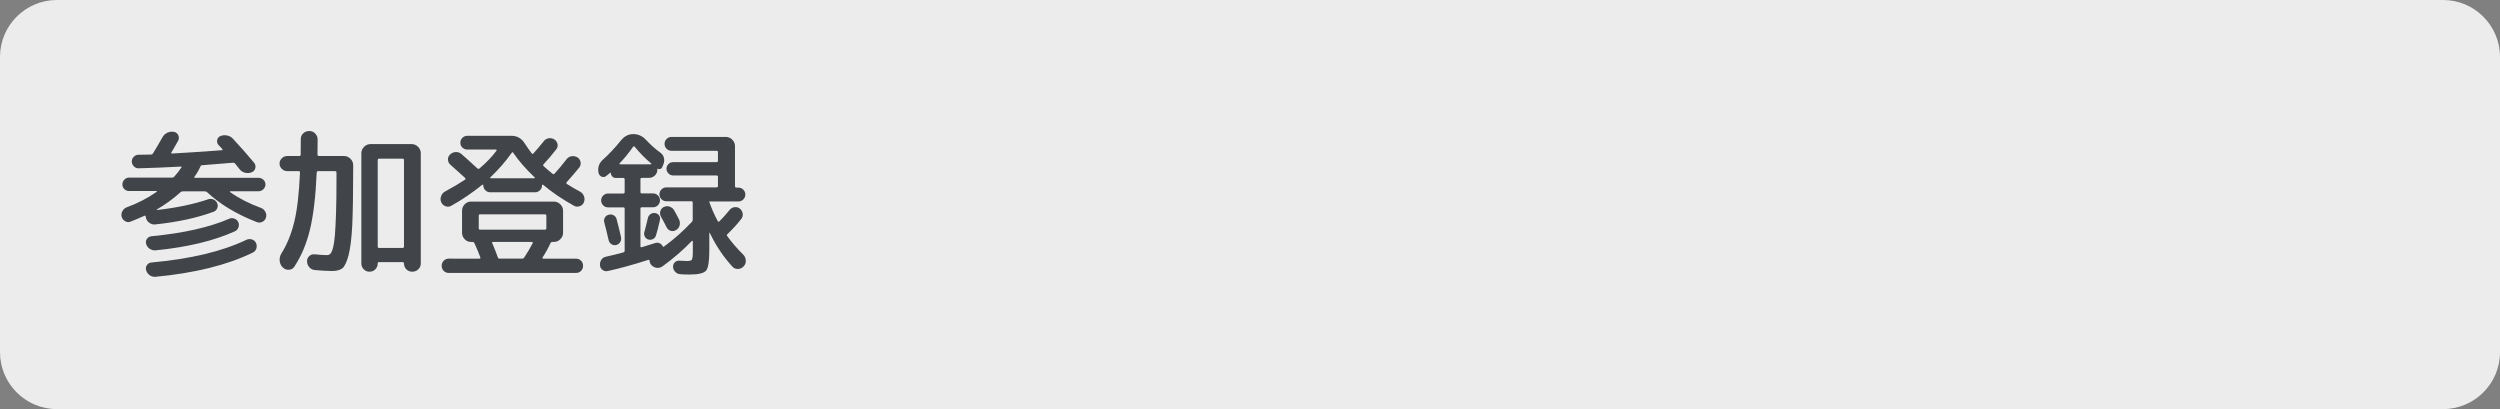 <?xml version="1.0" encoding="utf-8"?>
<!-- Generator: Adobe Illustrator 27.4.1, SVG Export Plug-In . SVG Version: 6.00 Build 0)  -->
<svg version="1.1" id="レイヤー_1" xmlns="http://www.w3.org/2000/svg" xmlns:xlink="http://www.w3.org/1999/xlink" x="0px"
	 y="0px" viewBox="0 0 220 36" style="enable-background:new 0 0 220 36;" xml:space="preserve">
<rect x="0" y="0" width="220" height="36" fill="#808080" stroke="none"/>
<style type="text/css">
	.st0{opacity:0.85;}
	.st1{fill:#FFFFFF;}
	.st2{fill:#414549;}
</style>
<g class="st0">
	<path class="st1" d="M220,31c0,2.75-2.25,5-5,5H5c-2.75,0-5-2.25-5-5V5c0-2.75,2.25-5,5-5h210c2.75,0,5,2.25,5,5V31z"/>
</g>
<g>
	<g>
		<path class="st2" d="M11.5,19.5c-0.16,0.07-0.32,0.06-0.48-0.03s-0.26-0.21-0.31-0.38c-0.05-0.18-0.03-0.35,0.06-0.51
			c0.09-0.16,0.22-0.28,0.39-0.34c0.96-0.35,1.84-0.81,2.63-1.36c0.02-0.01,0.02-0.02,0.01-0.04c-0.01-0.02-0.02-0.03-0.04-0.03
			h-2.41c-0.16,0-0.3-0.06-0.41-0.17s-0.17-0.25-0.17-0.41s0.06-0.3,0.17-0.42c0.12-0.12,0.25-0.18,0.41-0.18h3.78
			c0.09,0,0.16-0.03,0.2-0.08c0.25-0.28,0.46-0.55,0.63-0.81c0.04-0.06,0.02-0.08-0.06-0.08c-1.4,0.07-2.62,0.13-3.67,0.15
			c-0.17,0.01-0.31-0.04-0.43-0.15c-0.12-0.11-0.19-0.25-0.2-0.42c-0.01-0.16,0.04-0.3,0.15-0.42c0.11-0.12,0.24-0.19,0.4-0.2
			c0.12,0,0.31,0,0.56-0.01c0.25-0.01,0.44-0.01,0.57-0.01c0.07,0,0.14-0.03,0.18-0.1c0.26-0.42,0.54-0.89,0.83-1.41
			c0.1-0.19,0.25-0.32,0.43-0.41c0.19-0.09,0.38-0.11,0.59-0.08c0.18,0.04,0.3,0.14,0.38,0.3c0.07,0.16,0.07,0.32-0.01,0.48
			c-0.29,0.52-0.49,0.86-0.59,1.02c-0.05,0.08-0.03,0.11,0.04,0.11c0.92-0.05,2.39-0.14,4.41-0.29c0.02,0,0.03-0.01,0.04-0.04
			s0-0.04-0.01-0.06c-0.04-0.04-0.09-0.1-0.17-0.18c-0.08-0.08-0.13-0.14-0.17-0.18c-0.11-0.12-0.15-0.27-0.12-0.43
			s0.12-0.28,0.27-0.35c0.19-0.08,0.38-0.1,0.59-0.06c0.21,0.04,0.39,0.14,0.53,0.29c0.65,0.7,1.27,1.4,1.86,2.11
			c0.11,0.14,0.15,0.3,0.11,0.47c-0.04,0.17-0.14,0.29-0.29,0.36c-0.19,0.08-0.38,0.1-0.59,0.06c-0.21-0.05-0.37-0.15-0.5-0.31
			c-0.05-0.06-0.11-0.14-0.2-0.25s-0.16-0.19-0.2-0.25c-0.05-0.06-0.11-0.08-0.18-0.08c-0.55,0.05-1.46,0.12-2.72,0.22
			c-0.07,0-0.13,0.04-0.15,0.11c-0.16,0.35-0.33,0.64-0.52,0.9c-0.05,0.07-0.03,0.1,0.04,0.1h5.6c0.16,0,0.3,0.06,0.42,0.17
			c0.12,0.12,0.18,0.25,0.18,0.41s-0.06,0.3-0.18,0.42c-0.12,0.12-0.26,0.18-0.42,0.18h-2.49c-0.02,0-0.03,0.01-0.04,0.03
			c-0.01,0.02,0,0.03,0.01,0.04c0.76,0.54,1.67,1.01,2.73,1.4c0.17,0.06,0.3,0.18,0.38,0.34c0.09,0.16,0.11,0.33,0.06,0.5
			c-0.05,0.17-0.15,0.29-0.31,0.38c-0.16,0.08-0.32,0.09-0.49,0.03c-1.78-0.69-3.24-1.57-4.38-2.63c-0.06-0.06-0.13-0.08-0.21-0.08
			H16.1c-0.09,0-0.16,0.02-0.21,0.07c-0.63,0.57-1.33,1.08-2.1,1.53c0,0.02,0.01,0.03,0.03,0.04c1.69-0.19,3.19-0.5,4.49-0.94
			c0.16-0.06,0.31-0.05,0.47,0.01c0.15,0.07,0.26,0.17,0.33,0.32c0.07,0.15,0.07,0.3,0.01,0.45c-0.06,0.15-0.16,0.25-0.31,0.31
			c-1.45,0.54-3.16,0.91-5.15,1.12c-0.18,0.02-0.34-0.02-0.5-0.13c-0.15-0.1-0.26-0.24-0.31-0.42c-0.02-0.06-0.03-0.1-0.03-0.14
			c0-0.03-0.01-0.05-0.03-0.07c-0.02-0.02-0.04-0.02-0.06-0.01C12.37,19.14,11.96,19.32,11.5,19.5z M13.7,22.03
			c-0.19,0.02-0.36-0.03-0.52-0.13c-0.16-0.11-0.27-0.25-0.32-0.44c-0.05-0.16-0.02-0.31,0.07-0.44c0.09-0.13,0.22-0.21,0.39-0.23
			c2.81-0.27,5.09-0.78,6.85-1.54c0.15-0.07,0.3-0.07,0.46-0.01c0.16,0.06,0.27,0.16,0.34,0.31c0.07,0.16,0.07,0.31,0.01,0.47
			s-0.16,0.27-0.32,0.34C18.82,21.19,16.51,21.75,13.7,22.03z M13.67,24.36c-0.19,0.01-0.36-0.04-0.51-0.15
			c-0.15-0.11-0.25-0.25-0.3-0.44c-0.05-0.16-0.02-0.31,0.07-0.44c0.09-0.14,0.22-0.21,0.39-0.23c3.43-0.31,6.22-0.97,8.37-2
			c0.15-0.07,0.31-0.08,0.48-0.03c0.17,0.06,0.29,0.16,0.36,0.31c0.07,0.16,0.08,0.32,0.03,0.49c-0.06,0.17-0.16,0.29-0.32,0.36
			C20.01,23.32,17.16,24.03,13.67,24.36z"/>
		<path class="st2" d="M24.88,23.53c-0.16-0.16-0.25-0.35-0.27-0.58c-0.02-0.23,0.03-0.44,0.15-0.64c0.49-0.78,0.87-1.71,1.13-2.76
			c0.26-1.06,0.43-2.52,0.51-4.38c0-0.07-0.04-0.11-0.11-0.11h-1.01c-0.19,0-0.35-0.07-0.48-0.2c-0.13-0.13-0.2-0.28-0.2-0.46
			c0-0.18,0.06-0.33,0.2-0.47c0.13-0.14,0.29-0.2,0.48-0.2h1.05c0.08,0,0.13-0.04,0.13-0.13c0.01-0.28,0.01-0.73,0.01-1.36
			c0-0.21,0.07-0.38,0.22-0.51c0.14-0.14,0.32-0.2,0.53-0.2c0.21,0,0.38,0.07,0.52,0.22c0.14,0.15,0.21,0.32,0.21,0.52
			c0,0.61,0,1.05-0.01,1.33c0,0.08,0.04,0.13,0.11,0.13h2.23c0.21,0,0.4,0.08,0.56,0.24s0.24,0.35,0.24,0.56v0.39
			c0,2.08-0.03,3.71-0.08,4.88c-0.06,1.17-0.17,2.06-0.33,2.67c-0.16,0.61-0.35,0.99-0.55,1.15c-0.21,0.15-0.5,0.23-0.9,0.23
			c-0.36,0-0.85-0.03-1.47-0.08c-0.21-0.01-0.38-0.09-0.51-0.23c-0.14-0.15-0.21-0.32-0.22-0.53c-0.01-0.18,0.05-0.33,0.18-0.46
			s0.29-0.19,0.48-0.17c0.49,0.05,0.85,0.07,1.09,0.07c0.12,0,0.22-0.04,0.3-0.12c0.08-0.08,0.16-0.25,0.23-0.51
			c0.07-0.26,0.13-0.63,0.17-1.11s0.07-1.13,0.1-1.94s0.04-1.81,0.04-2.98v-0.6c0-0.08-0.04-0.13-0.13-0.13H28
			c-0.08,0-0.13,0.04-0.13,0.13c-0.09,2.08-0.29,3.75-0.59,5c-0.3,1.25-0.76,2.34-1.38,3.28c-0.11,0.17-0.27,0.26-0.48,0.27
			C25.21,23.75,25.03,23.68,24.88,23.53z M32.51,23.91c-0.2,0-0.36-0.07-0.5-0.21c-0.14-0.14-0.21-0.31-0.21-0.5v-9.72
			c0-0.21,0.08-0.4,0.24-0.56c0.16-0.16,0.35-0.24,0.56-0.24h3.63c0.21,0,0.4,0.08,0.56,0.24c0.16,0.16,0.24,0.35,0.24,0.56v9.7
			c0,0.21-0.07,0.38-0.22,0.52c-0.15,0.14-0.32,0.21-0.53,0.21c-0.21,0-0.38-0.07-0.52-0.21c-0.14-0.14-0.21-0.31-0.21-0.52
			c0-0.07-0.04-0.11-0.11-0.11h-2.1c-0.07,0-0.1,0.04-0.1,0.11c0,0.21-0.07,0.38-0.21,0.52C32.89,23.84,32.72,23.91,32.51,23.91z
			 M33.24,14.09v7.6c0,0.08,0.04,0.13,0.11,0.13h2.07c0.08,0,0.13-0.04,0.13-0.13v-7.6c0-0.08-0.04-0.13-0.13-0.13h-2.07
			C33.28,13.97,33.24,14.01,33.24,14.09z"/>
		<path class="st2" d="M39.71,18.11c-0.16,0.09-0.33,0.11-0.5,0.04c-0.18-0.06-0.3-0.18-0.38-0.35c-0.08-0.18-0.08-0.36-0.01-0.54
			c0.06-0.18,0.18-0.32,0.35-0.41c0.74-0.4,1.32-0.75,1.75-1.04c0.03-0.01,0.04-0.03,0.04-0.07s-0.01-0.07-0.03-0.08
			c-0.83-0.75-1.26-1.13-1.29-1.16c-0.14-0.12-0.21-0.27-0.22-0.45s0.06-0.33,0.19-0.46c0.14-0.13,0.3-0.2,0.49-0.21
			c0.19-0.01,0.35,0.05,0.5,0.17c0.18,0.15,0.65,0.57,1.41,1.27c0.06,0.05,0.13,0.05,0.18,0.01c0.61-0.52,1.11-1.04,1.5-1.57
			c0.02-0.02,0.02-0.04,0.01-0.06s-0.04-0.04-0.06-0.04h-2.52c-0.17,0-0.31-0.06-0.43-0.17c-0.12-0.12-0.18-0.26-0.18-0.43
			s0.06-0.31,0.18-0.43c0.12-0.12,0.27-0.18,0.43-0.18H45c0.51,0,0.91,0.23,1.19,0.69c0.19,0.3,0.39,0.58,0.6,0.85
			c0.05,0.07,0.1,0.07,0.15,0.01c0.32-0.35,0.62-0.71,0.9-1.06c0.11-0.15,0.26-0.24,0.43-0.27s0.35,0,0.5,0.09
			c0.16,0.1,0.25,0.24,0.29,0.41s0,0.32-0.1,0.46c-0.37,0.48-0.75,0.92-1.12,1.32c-0.06,0.06-0.06,0.11,0,0.17
			c0.21,0.2,0.48,0.42,0.78,0.67c0.07,0.05,0.12,0.05,0.17,0c0.31-0.33,0.66-0.75,1.06-1.27c0.11-0.15,0.26-0.24,0.44-0.27
			c0.18-0.03,0.35,0,0.51,0.09c0.16,0.1,0.25,0.24,0.29,0.41c0.03,0.17,0,0.33-0.1,0.47c-0.33,0.41-0.71,0.85-1.13,1.32
			c-0.02,0.02-0.03,0.05-0.02,0.08c0,0.04,0.02,0.06,0.05,0.07c0.4,0.25,0.78,0.48,1.15,0.67c0.17,0.09,0.28,0.23,0.35,0.41
			s0.06,0.36-0.01,0.54c-0.07,0.17-0.2,0.28-0.38,0.34c-0.18,0.06-0.35,0.04-0.5-0.05c-1.04-0.58-1.94-1.19-2.72-1.85
			c-0.04-0.02-0.07,0-0.08,0.06c0,0.17-0.06,0.31-0.18,0.43s-0.27,0.18-0.43,0.18h-3.95c-0.17,0-0.31-0.06-0.43-0.18
			c-0.12-0.12-0.18-0.26-0.18-0.43c0-0.02-0.01-0.04-0.03-0.05c-0.02-0.01-0.04-0.02-0.05-0.01C41.61,16.93,40.71,17.55,39.71,18.11
			z M42.19,22.76c0.07,0,0.1-0.04,0.08-0.11c-0.12-0.33-0.29-0.74-0.52-1.25c-0.03-0.07-0.08-0.11-0.17-0.11h-0.14
			c-0.21,0-0.4-0.08-0.55-0.24c-0.15-0.16-0.23-0.34-0.23-0.56v-1.95c0-0.21,0.08-0.4,0.23-0.56c0.15-0.16,0.34-0.24,0.55-0.24h7.31
			c0.21,0,0.4,0.08,0.56,0.24c0.16,0.16,0.24,0.35,0.24,0.56v1.95c0,0.21-0.08,0.4-0.24,0.56c-0.16,0.16-0.35,0.24-0.56,0.24h-0.14
			c-0.08,0-0.14,0.04-0.17,0.11c-0.18,0.4-0.41,0.82-0.69,1.25c-0.02,0.02-0.02,0.04-0.01,0.07s0.04,0.04,0.06,0.04h2.88
			c0.18,0,0.33,0.06,0.45,0.18c0.12,0.12,0.18,0.27,0.18,0.45s-0.06,0.33-0.18,0.45c-0.12,0.12-0.27,0.18-0.45,0.18H39.5
			c-0.18,0-0.33-0.06-0.45-0.18c-0.12-0.12-0.18-0.27-0.18-0.45s0.06-0.33,0.18-0.45c0.12-0.12,0.27-0.18,0.45-0.18H42.19z
			 M42.24,20.21h5.71c0.08,0,0.13-0.04,0.13-0.13v-1.09c0-0.08-0.04-0.13-0.13-0.13h-5.71c-0.08,0-0.11,0.04-0.11,0.13v1.09
			C42.13,20.17,42.17,20.21,42.24,20.21z M45.03,13.45c-0.53,0.76-1.16,1.47-1.88,2.16c-0.02,0.01-0.02,0.03-0.01,0.05
			c0.01,0.02,0.02,0.03,0.04,0.03h3.84c0.02,0,0.03-0.01,0.04-0.03c0.01-0.02,0-0.04-0.01-0.05c-0.76-0.72-1.39-1.44-1.89-2.17
			C45.12,13.38,45.07,13.38,45.03,13.45z M46.88,21.39c0.01-0.02,0.01-0.04-0.01-0.06c-0.01-0.02-0.04-0.04-0.06-0.04h-3.42
			c-0.08,0-0.11,0.04-0.07,0.11c0.2,0.47,0.36,0.88,0.49,1.25c0.03,0.08,0.08,0.11,0.15,0.11h1.99c0.07,0,0.14-0.03,0.18-0.1
			C46.43,22.21,46.68,21.79,46.88,21.39z"/>
		<path class="st2" d="M53.37,15.47c-0.13,0.11-0.27,0.14-0.42,0.08c-0.15-0.06-0.24-0.17-0.28-0.34c-0.09-0.47,0.04-0.86,0.41-1.18
			c0.51-0.46,1.04-1.02,1.57-1.68c0.29-0.36,0.65-0.55,1.08-0.55c0.43,0,0.81,0.17,1.13,0.52c0.4,0.43,0.82,0.8,1.25,1.11
			c0.16,0.11,0.26,0.26,0.31,0.44c0.05,0.18,0.04,0.36-0.02,0.54l-0.13,0.31c-0.04,0.07-0.09,0.13-0.17,0.15
			c-0.07,0.03-0.15,0.02-0.22-0.03c-0.02-0.02-0.03-0.01-0.03,0.01v0.07c0,0.21-0.07,0.38-0.22,0.52c-0.14,0.14-0.32,0.21-0.52,0.21
			h-0.62c-0.08,0-0.13,0.04-0.13,0.13v1.13c0,0.07,0.04,0.11,0.13,0.11h0.98c0.17,0,0.31,0.06,0.43,0.18
			c0.12,0.12,0.18,0.27,0.18,0.43s-0.06,0.31-0.18,0.43c-0.12,0.12-0.27,0.18-0.43,0.18h-0.98c-0.08,0-0.13,0.04-0.13,0.11v3.32
			c0,0.08,0.04,0.1,0.13,0.08c0.15-0.05,0.36-0.11,0.64-0.2c0.28-0.09,0.46-0.15,0.55-0.17c0.12-0.04,0.24-0.03,0.36,0.02
			c0.12,0.05,0.21,0.14,0.27,0.26c0.04,0.06,0.08,0.07,0.13,0.03c0.88-0.64,1.69-1.36,2.44-2.16c0.06-0.06,0.08-0.13,0.08-0.21
			v-1.48c0-0.08-0.04-0.13-0.11-0.13h-2.21c-0.17,0-0.31-0.06-0.43-0.18c-0.12-0.12-0.18-0.27-0.18-0.43s0.06-0.31,0.18-0.43
			c0.12-0.12,0.27-0.18,0.43-0.18h4.41c0.08,0,0.13-0.04,0.13-0.13v-0.81c0-0.07-0.04-0.11-0.13-0.11h-3.82
			c-0.16,0-0.29-0.06-0.41-0.18c-0.11-0.12-0.17-0.25-0.17-0.41s0.06-0.29,0.17-0.41c0.11-0.11,0.25-0.17,0.41-0.17h3.82
			c0.08,0,0.13-0.04,0.13-0.11v-0.78c0-0.07-0.04-0.11-0.13-0.11h-3.96c-0.17,0-0.31-0.06-0.43-0.18c-0.12-0.12-0.18-0.27-0.18-0.43
			s0.06-0.31,0.18-0.43c0.12-0.12,0.26-0.18,0.43-0.18h4.79c0.21,0,0.4,0.08,0.56,0.24c0.16,0.16,0.24,0.35,0.24,0.56v3.53
			c0,0.08,0.04,0.13,0.13,0.13h0.17c0.17,0,0.31,0.06,0.43,0.18c0.12,0.12,0.18,0.26,0.18,0.43s-0.06,0.31-0.18,0.43
			c-0.12,0.12-0.27,0.18-0.43,0.18h-2.55c-0.01,0-0.01,0-0.01,0.01v0.03c0.19,0.55,0.43,1.11,0.74,1.68
			c0.04,0.08,0.08,0.08,0.14,0.03c0.35-0.34,0.65-0.69,0.92-1.02c0.11-0.13,0.25-0.21,0.43-0.23c0.17-0.02,0.32,0.02,0.46,0.13
			c0.14,0.12,0.22,0.27,0.25,0.44c0.02,0.17-0.02,0.33-0.13,0.47c-0.38,0.49-0.79,0.93-1.22,1.34c-0.06,0.05-0.06,0.1-0.01,0.17
			c0.41,0.57,0.88,1.11,1.4,1.62c0.14,0.14,0.22,0.31,0.23,0.51c0.01,0.2-0.04,0.38-0.18,0.52c-0.13,0.15-0.3,0.23-0.5,0.24
			c-0.2,0.01-0.37-0.06-0.5-0.21c-0.77-0.83-1.44-1.82-1.99-2.97c-0.01-0.01-0.02-0.01-0.03-0.01s-0.01,0.01-0.01,0.03v1.54
			c0,0.94-0.09,1.53-0.28,1.76c-0.19,0.23-0.67,0.35-1.44,0.35c-0.31,0-0.59-0.01-0.84-0.03c-0.17-0.01-0.31-0.08-0.43-0.2
			c-0.12-0.12-0.19-0.27-0.2-0.43c-0.01-0.16,0.04-0.29,0.15-0.41c0.11-0.11,0.25-0.16,0.41-0.15c0.39,0.02,0.62,0.03,0.67,0.03
			c0.23,0,0.38-0.04,0.43-0.13s0.08-0.32,0.08-0.7v-0.9c0-0.02-0.01-0.03-0.03-0.04c-0.02-0.01-0.04,0-0.06,0.01
			c-0.77,0.8-1.63,1.54-2.58,2.23c-0.16,0.11-0.33,0.15-0.52,0.13c-0.19-0.03-0.35-0.12-0.48-0.27c-0.08-0.09-0.12-0.21-0.14-0.35
			c0-0.08-0.04-0.1-0.11-0.08c-1.32,0.42-2.5,0.75-3.56,0.98c-0.17,0.04-0.32,0.01-0.46-0.09s-0.21-0.23-0.23-0.4
			c-0.02-0.18,0.02-0.34,0.11-0.49s0.23-0.24,0.41-0.28c0.48-0.1,0.99-0.23,1.54-0.38c0.07-0.02,0.11-0.07,0.11-0.14v-3.71
			c0-0.07-0.04-0.11-0.13-0.11h-1.33c-0.17,0-0.31-0.06-0.43-0.18c-0.12-0.12-0.18-0.27-0.18-0.43s0.06-0.31,0.18-0.43
			c0.12-0.12,0.27-0.18,0.43-0.18h1.33c0.08,0,0.13-0.04,0.13-0.11v-1.13c0-0.08-0.04-0.13-0.13-0.13H54.2
			c-0.13,0-0.24-0.04-0.32-0.13s-0.13-0.19-0.13-0.31c0-0.01,0-0.02-0.01-0.03s-0.02-0.01-0.03,0c-0.04,0.03-0.09,0.07-0.17,0.14
			S53.41,15.44,53.37,15.47z M54.58,21.3c-0.08,0.14-0.2,0.22-0.35,0.26c-0.15,0.04-0.29,0.01-0.42-0.07
			c-0.13-0.08-0.21-0.2-0.25-0.35c-0.12-0.54-0.25-1.06-0.38-1.55c-0.05-0.15-0.03-0.29,0.04-0.43c0.07-0.14,0.19-0.22,0.34-0.26
			c0.15-0.05,0.29-0.03,0.43,0.04c0.14,0.07,0.23,0.19,0.27,0.34c0.09,0.33,0.22,0.85,0.39,1.58C54.68,21.01,54.66,21.16,54.58,21.3
			z M54.53,14.37c-0.02,0.01-0.02,0.03-0.01,0.05c0.01,0.02,0.02,0.04,0.04,0.04h2.72c0.02,0,0.03-0.01,0.04-0.02s0-0.03-0.01-0.05
			c-0.5-0.41-0.99-0.91-1.46-1.48c-0.05-0.05-0.09-0.04-0.14,0.01C55.34,13.45,54.94,13.94,54.53,14.37z M57.26,18.83
			c0.12-0.08,0.26-0.1,0.41-0.08c0.15,0.03,0.26,0.1,0.34,0.22c0.08,0.12,0.1,0.26,0.06,0.41c-0.12,0.54-0.23,0.98-0.34,1.32
			c-0.04,0.15-0.12,0.26-0.25,0.33c-0.13,0.07-0.27,0.09-0.42,0.05c-0.14-0.04-0.24-0.12-0.31-0.25c-0.07-0.13-0.09-0.26-0.05-0.4
			c0.08-0.29,0.19-0.71,0.32-1.27C57.06,19.02,57.14,18.91,57.26,18.83z M58.66,20c-0.13-0.27-0.3-0.58-0.5-0.94
			c-0.08-0.15-0.1-0.31-0.05-0.48s0.15-0.29,0.3-0.36c0.17-0.08,0.34-0.1,0.51-0.04s0.31,0.16,0.4,0.32c0.1,0.18,0.25,0.44,0.43,0.8
			c0.08,0.17,0.1,0.34,0.06,0.53c-0.05,0.18-0.15,0.32-0.31,0.41c-0.15,0.09-0.31,0.12-0.48,0.07C58.86,20.26,58.74,20.16,58.66,20z
			"/>
	</g>
</g>
<g>
</g>
<g>
</g>
<g>
</g>
<g>
</g>
<g>
</g>
<g>
</g>
<g>
</g>
<g>
</g>
<g>
</g>
<g>
</g>
<g>
</g>
<g>
</g>
<g>
</g>
<g>
</g>
<g>
</g>
</svg>
